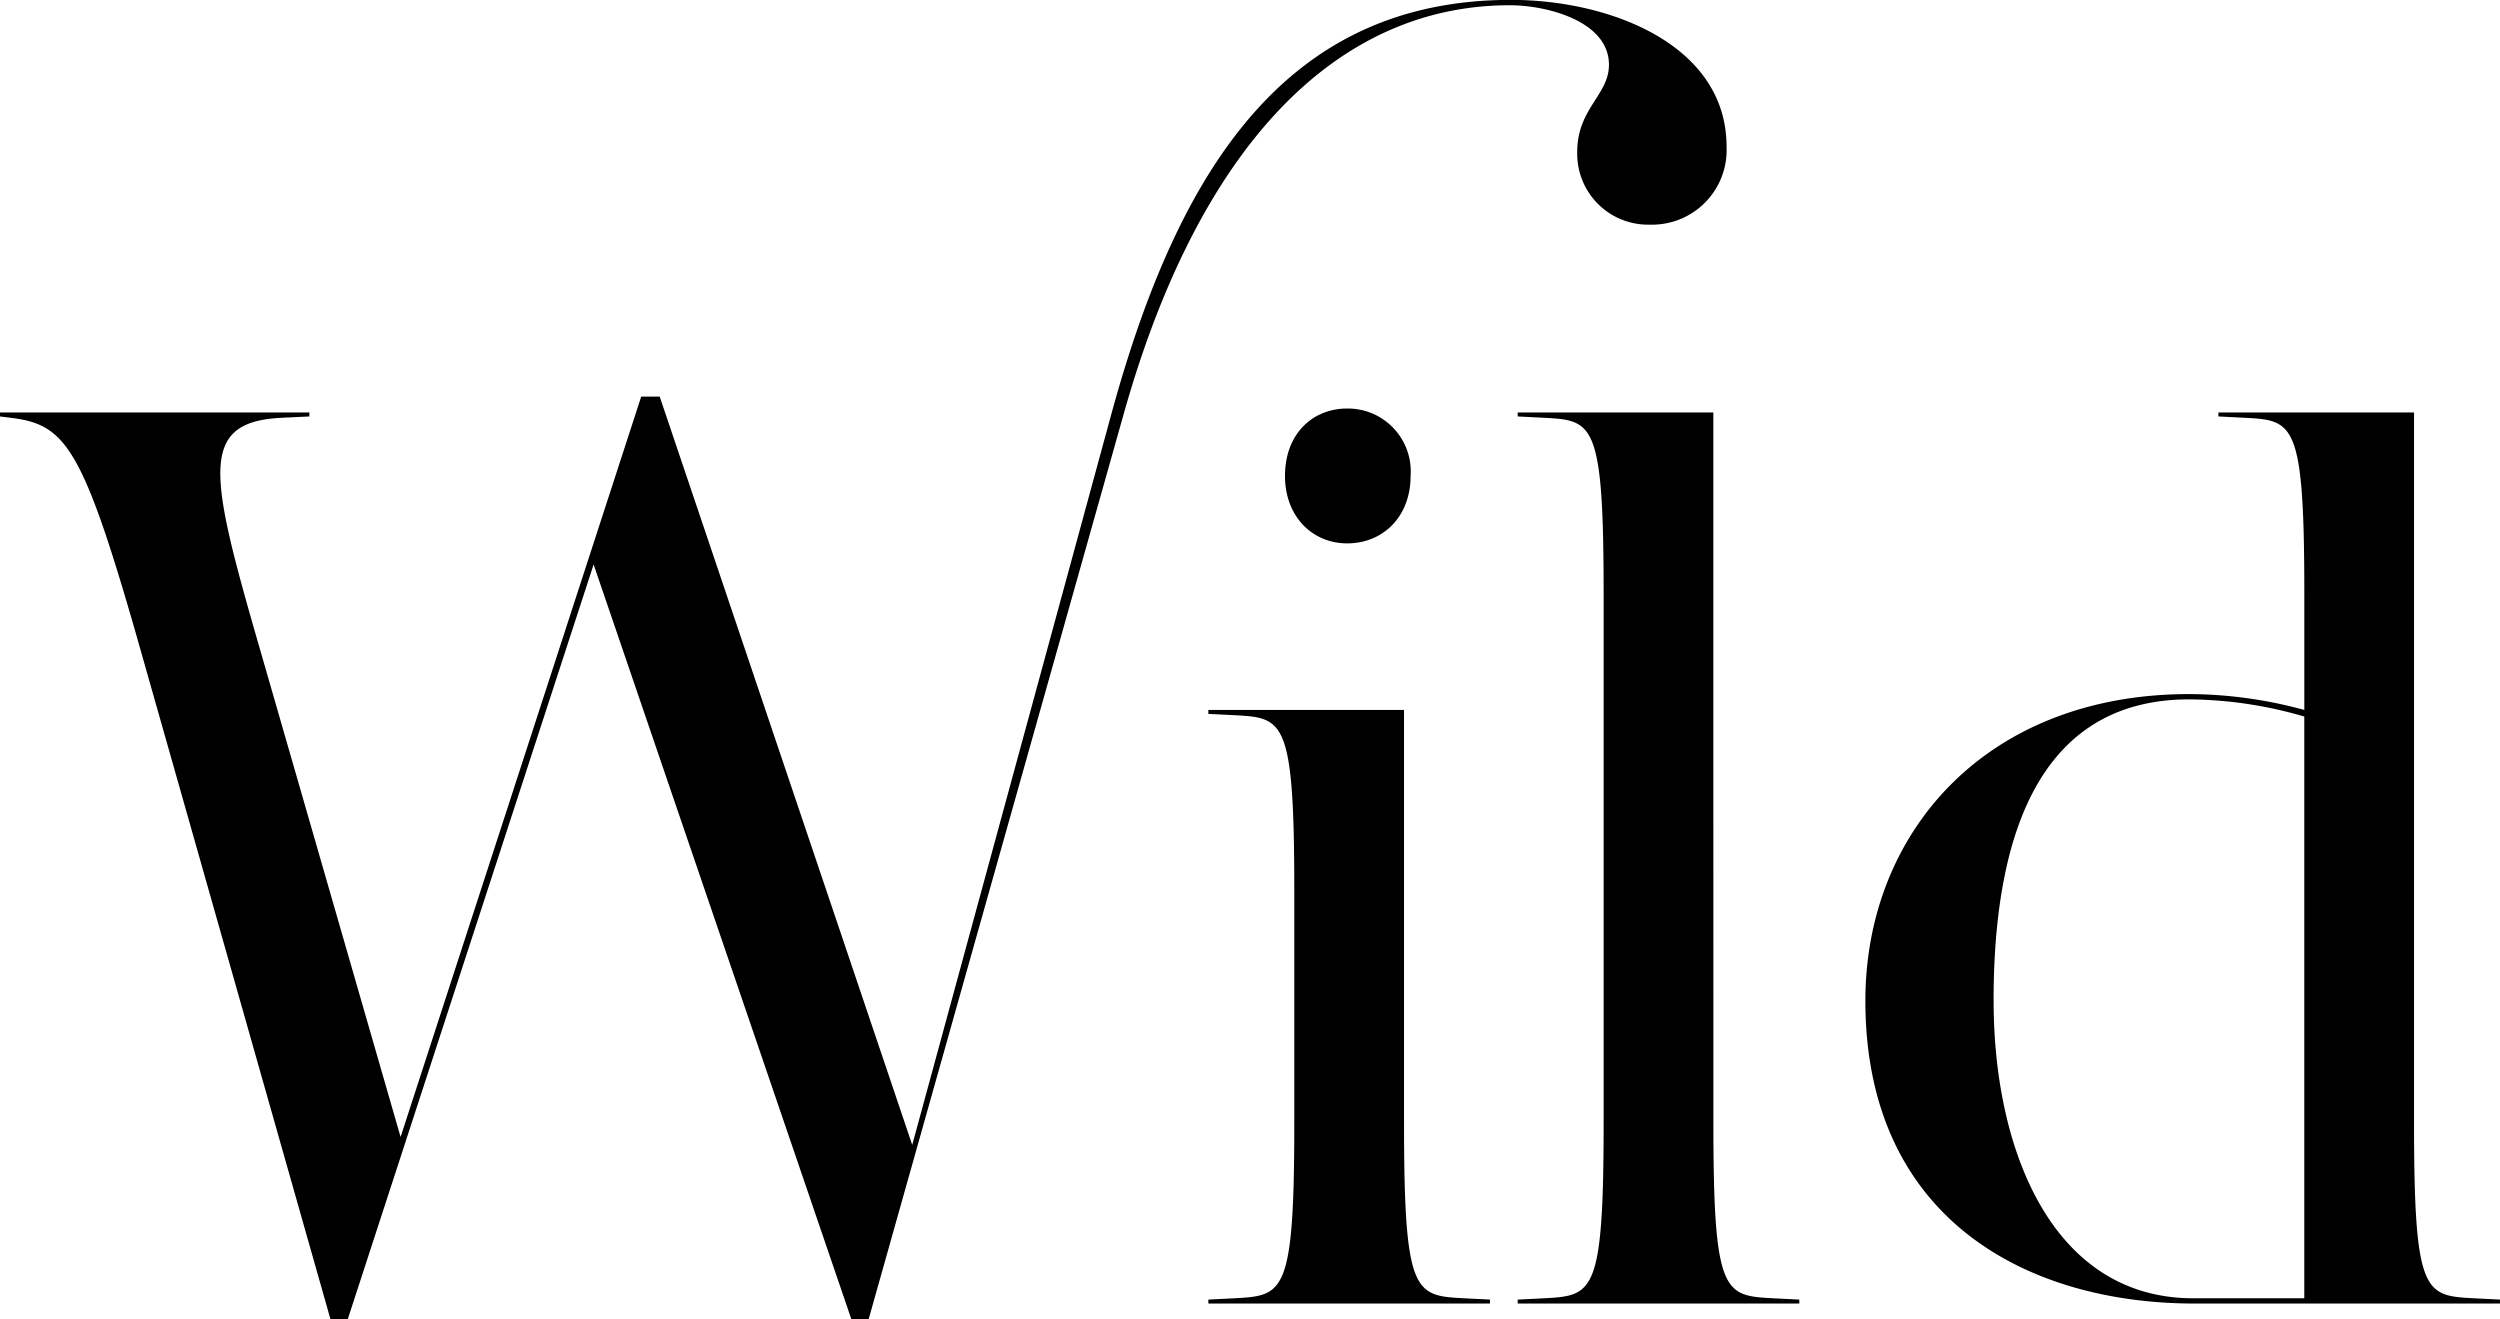 <svg id="Calque_1" data-name="Calque 1" xmlns="http://www.w3.org/2000/svg" viewBox="0 0 206.449 108.957"><title>WILD2</title><path d="M197.845,556.593,176.993,494.8h-1.529l-19.87,61.138-12.118-42.032c-3.712-12.992-4.367-17.032,2.293-17.359l2.293-.11v-.327H122.514v.327l.874.11c4.476.545,5.895,2.293,10.371,17.9L149.808,571h1.419l20.307-62.339L192.823,571h1.419l21.071-74.785c6.332-22.49,17.8-33.735,31.879-33.735,3.057,0,8.189,1.31,8.189,4.913,0,2.511-2.62,3.6-2.62,7.2a5.854,5.854,0,0,0,6,6.005,6.161,6.161,0,0,0,6.332-6.441c0-8.407-9.607-12.119-17.795-12.119-18.451,0-27.4,13.757-32.971,34.063Zm40.612-35.918H222.3V521l2.184.109c4.039.219,4.913.328,4.913,14.52v19.106c0,14.193-.874,14.3-4.913,14.521l-2.184.109v.327h23.254v-.327l-2.183-.109c-4.039-.219-4.913-.328-4.913-14.521ZM239,501.35a5.194,5.194,0,0,0-5.24-5.567c-2.839,0-5.131,2.074-5.131,5.567,0,3.385,2.292,5.569,5.131,5.569,2.947,0,5.24-2.184,5.24-5.569m25-5.24H247.846v.327l2.183.11c4.04.218,4.913.327,4.913,14.52v43.67c0,14.193-.873,14.3-4.913,14.521l-2.183.109v.327H271.1v-.327l-2.183-.109c-4.04-.219-4.913-.328-4.913-14.521Zm23.144,48.583c0-15.612,4.914-24.892,16.158-24.892a34.584,34.584,0,0,1,9.5,1.419v48.038h-9.17c-11.572,0-16.486-12.119-16.486-24.565m34.718-48.583H305.708v.327l2.184.11c4.039.218,4.912.327,4.912,14.52v9.608a36.383,36.383,0,0,0-9.5-1.311c-16.813,0-26.748,11.464-26.748,25.329,0,17.9,13.211,25,27.185,25h25.22v-.327l-2.184-.109c-4.039-.219-4.913-.328-4.913-14.521Z" transform="translate(-122.514 -462.047)"/></svg>